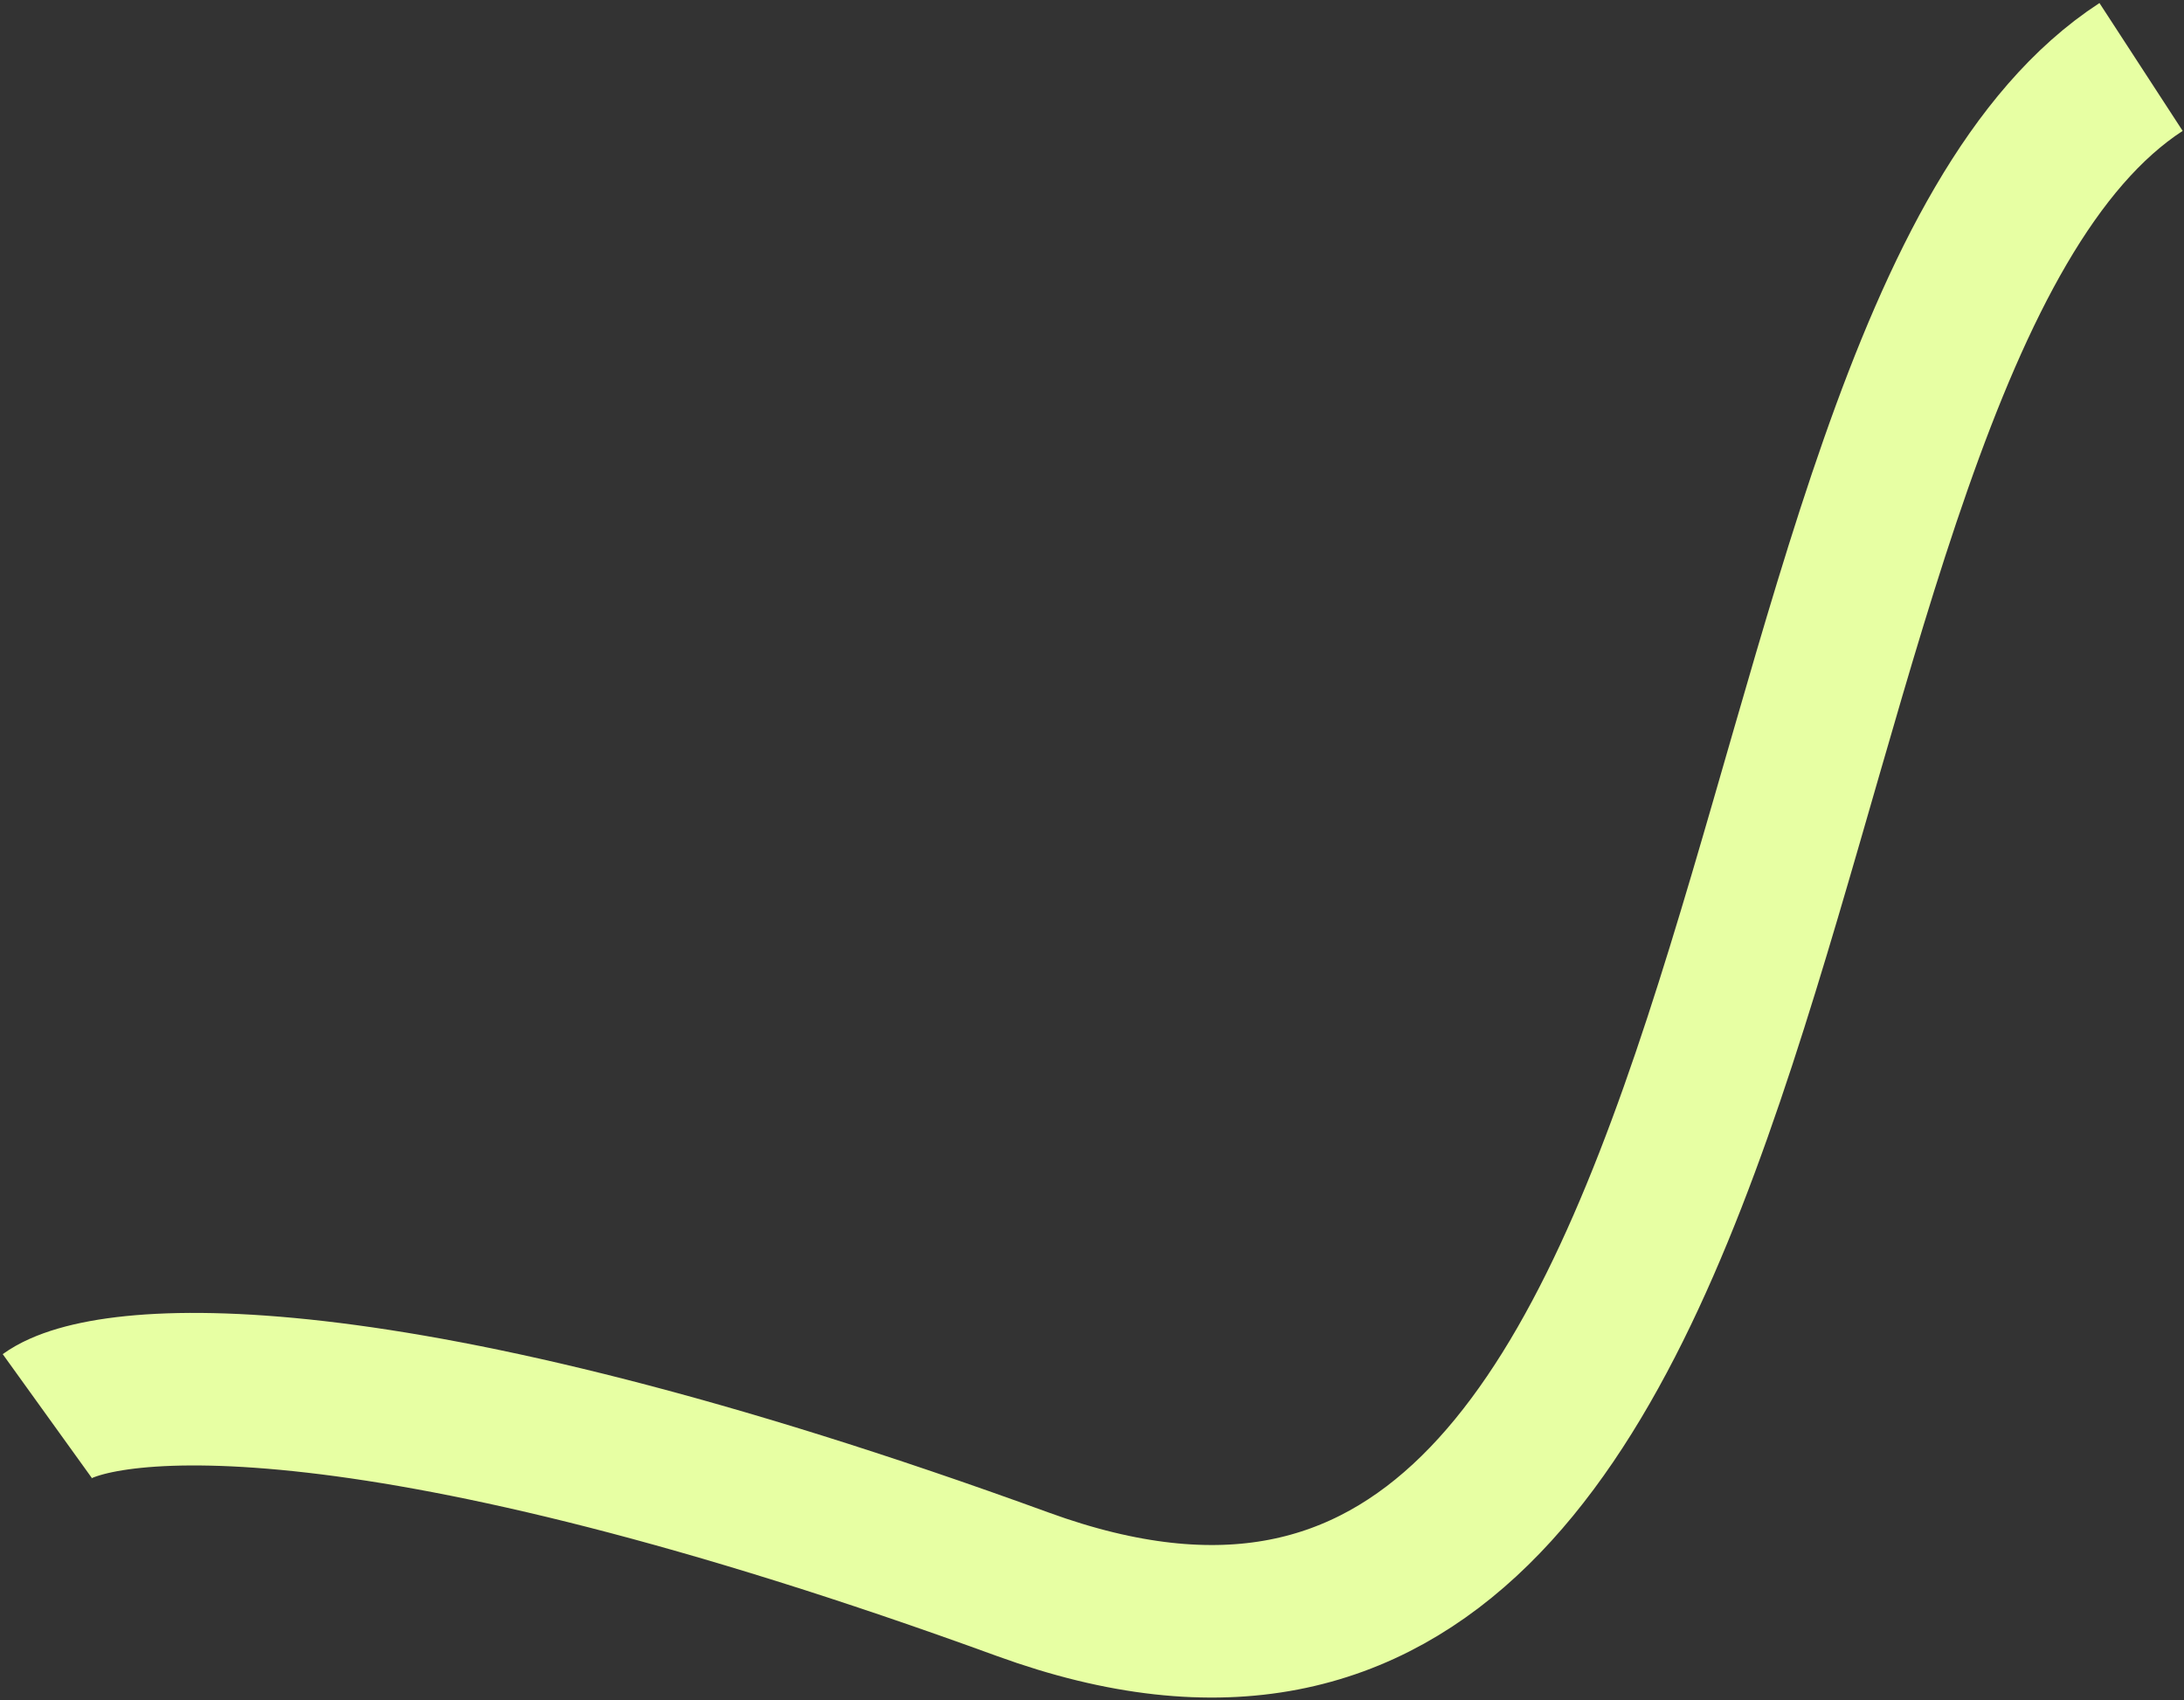 <?xml version="1.0" encoding="UTF-8"?> <svg xmlns="http://www.w3.org/2000/svg" width="587" height="457" viewBox="0 0 587 457" fill="none"><rect x="0" y="0" width="587" height="457" fill="#333333" stroke="none"/><path d="M12.703 380.6C28.17 369.47 102.26 362.932 274.885 425.813C490.666 504.415 458.455 94.153 575.459 18" stroke="#E7FFA3" stroke-width="41"></path></svg> 